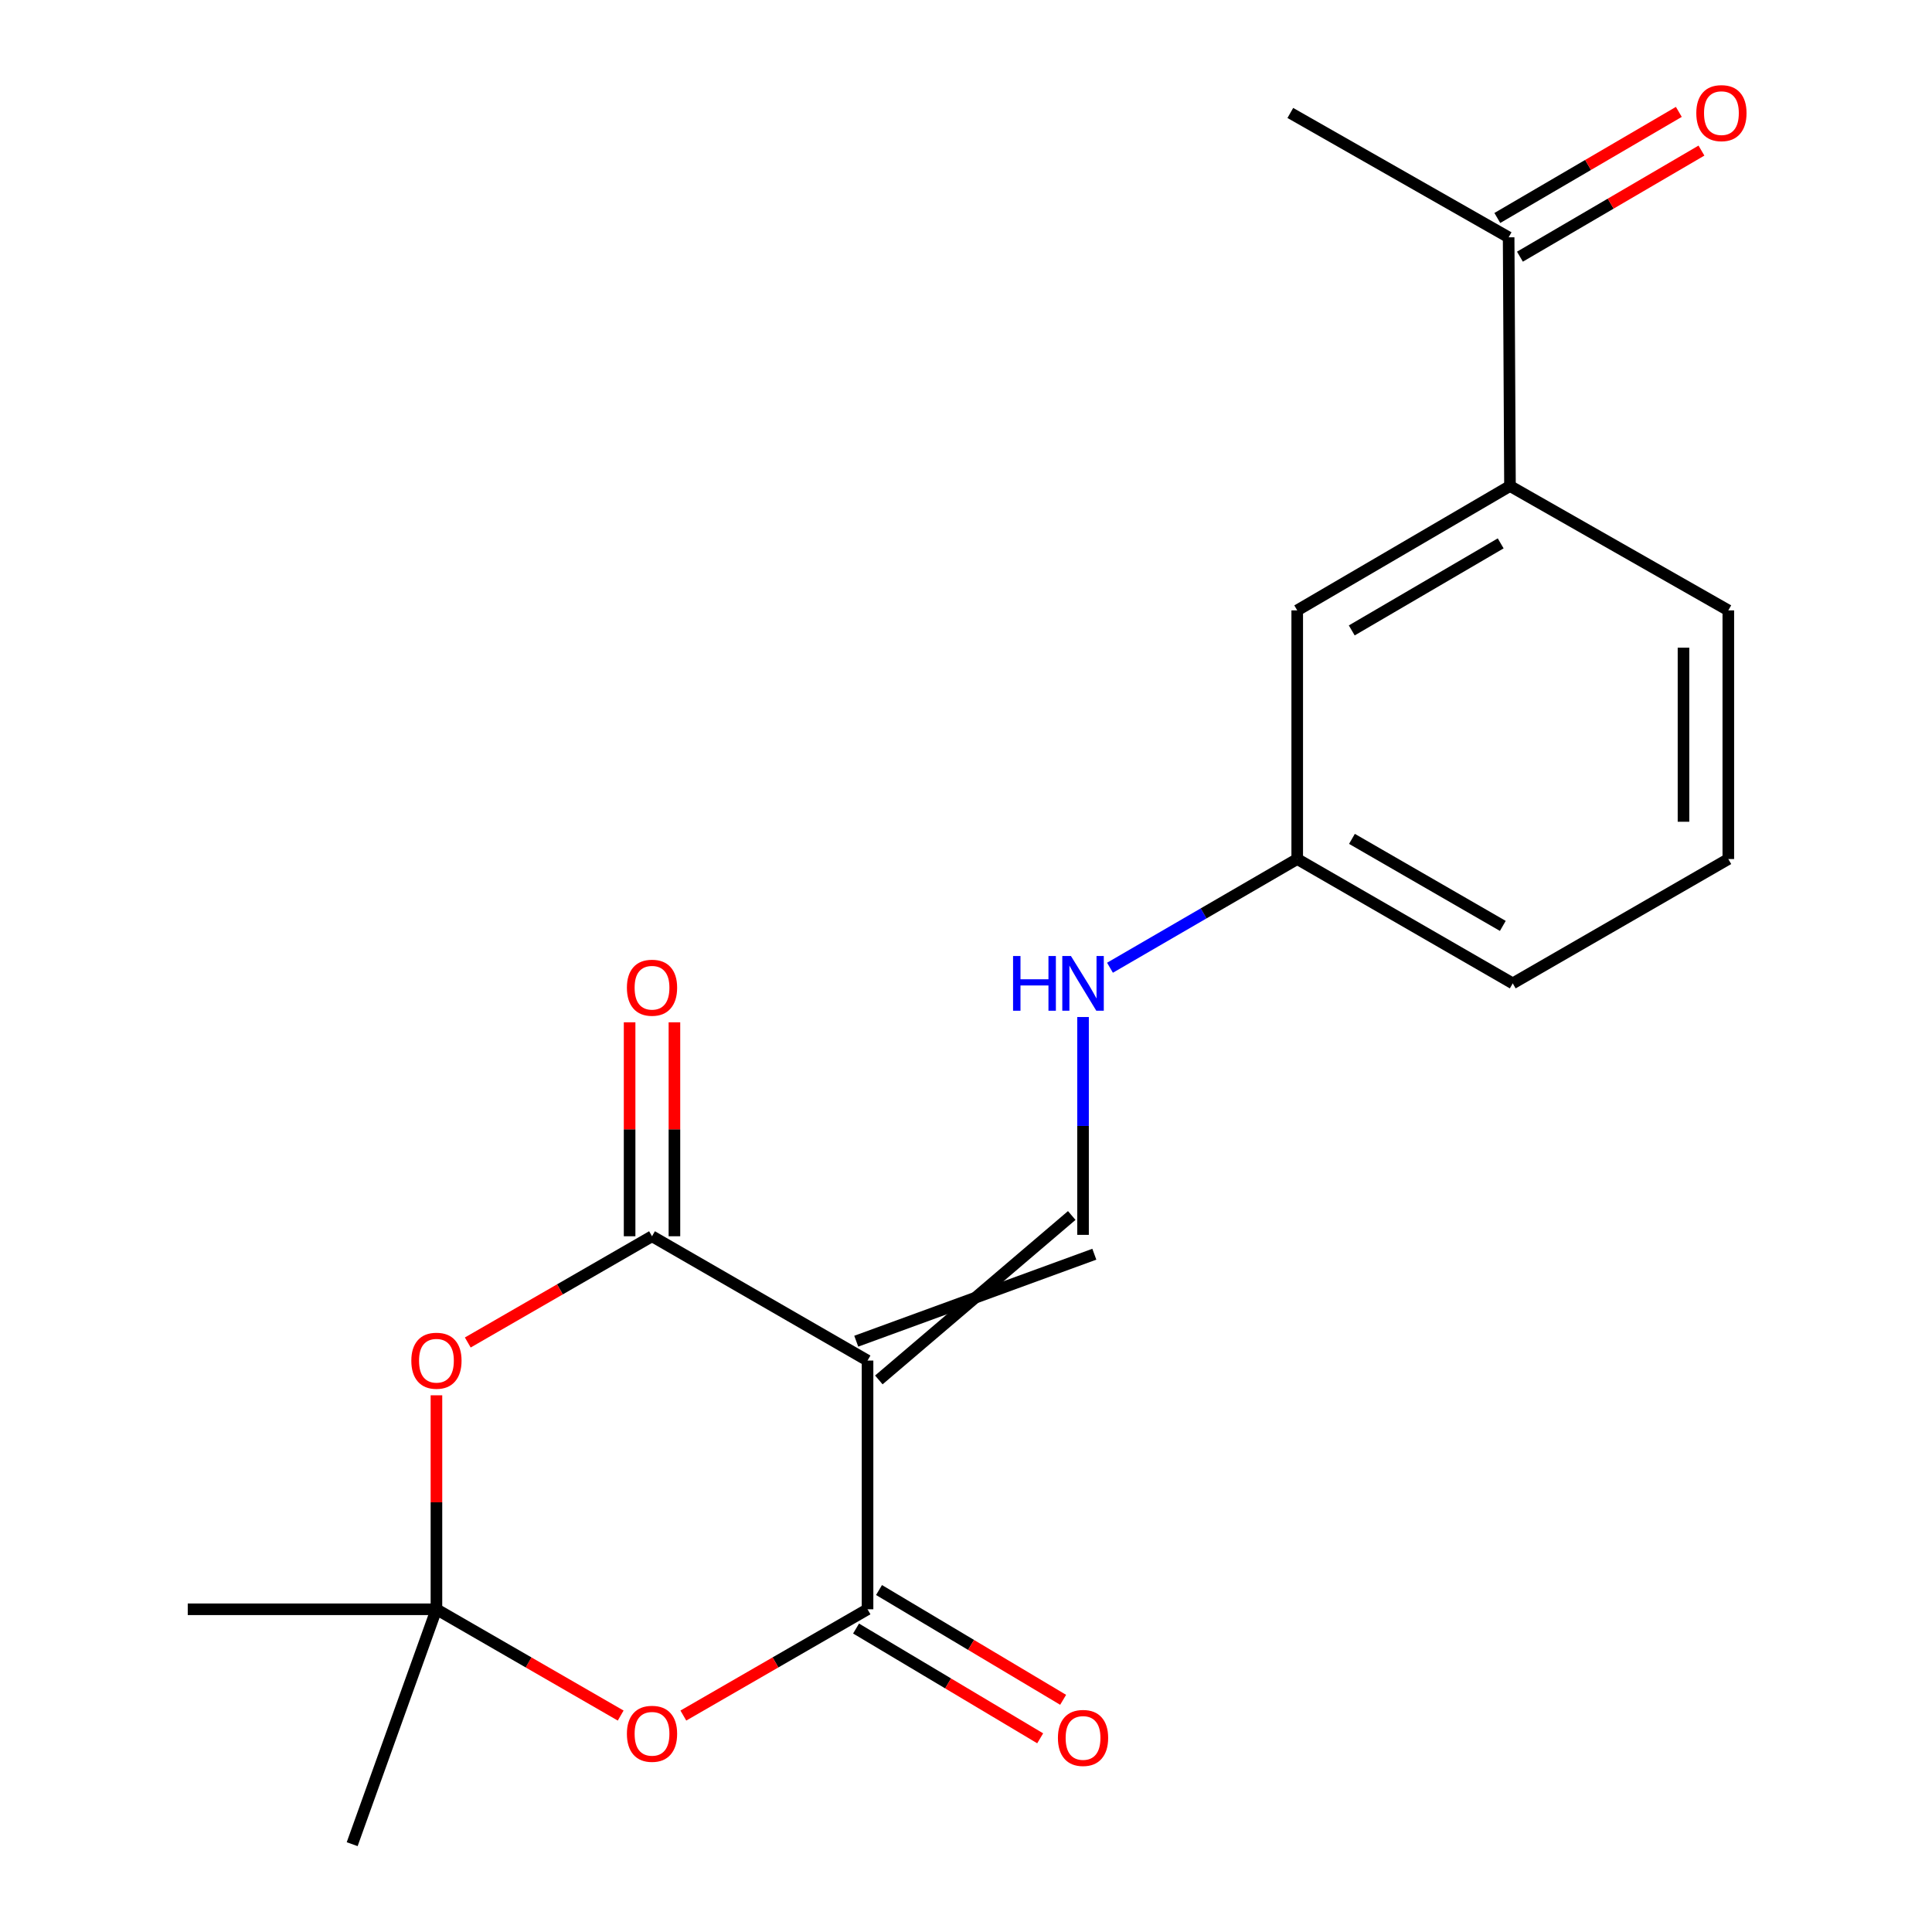 <?xml version='1.0' encoding='iso-8859-1'?>
<svg version='1.1' baseProfile='full'
              xmlns='http://www.w3.org/2000/svg'
                      xmlns:rdkit='http://www.rdkit.org/xml'
                      xmlns:xlink='http://www.w3.org/1999/xlink'
                  xml:space='preserve'
width='1000px' height='1000px' viewBox='0 0 1000 1000'>
<!-- END OF HEADER -->
<rect style='opacity:1.0;fill:#FFFFFF;stroke:none' width='1000' height='1000' x='0' y='0'> </rect>
<path class='bond-0' d='M 449.038,704.226 L 449.038,832.963' style='fill:none;fill-rule:evenodd;stroke:#000000;stroke-width:6px;stroke-linecap:butt;stroke-linejoin:miter;stroke-opacity:1' />
<path class='bond-1' d='M 449.038,704.226 L 337.483,639.884' style='fill:none;fill-rule:evenodd;stroke:#000000;stroke-width:6px;stroke-linecap:butt;stroke-linejoin:miter;stroke-opacity:1' />
<path class='bond-5' d='M 454.883,714.247 L 554.736,629.142' style='fill:none;fill-rule:evenodd;stroke:#000000;stroke-width:6px;stroke-linecap:butt;stroke-linejoin:miter;stroke-opacity:1' />
<path class='bond-5' d='M 443.193,694.206 L 566.425,649.182' style='fill:none;fill-rule:evenodd;stroke:#000000;stroke-width:6px;stroke-linecap:butt;stroke-linejoin:miter;stroke-opacity:1' />
<path class='bond-3' d='M 449.038,832.963 L 401.371,860.467' style='fill:none;fill-rule:evenodd;stroke:#000000;stroke-width:6px;stroke-linecap:butt;stroke-linejoin:miter;stroke-opacity:1' />
<path class='bond-3' d='M 401.371,860.467 L 353.703,887.972' style='fill:none;fill-rule:evenodd;stroke:#FF0000;stroke-width:6px;stroke-linecap:butt;stroke-linejoin:miter;stroke-opacity:1' />
<path class='bond-8' d='M 443.097,842.926 L 490.745,871.336' style='fill:none;fill-rule:evenodd;stroke:#000000;stroke-width:6px;stroke-linecap:butt;stroke-linejoin:miter;stroke-opacity:1' />
<path class='bond-8' d='M 490.745,871.336 L 538.393,899.747' style='fill:none;fill-rule:evenodd;stroke:#FF0000;stroke-width:6px;stroke-linecap:butt;stroke-linejoin:miter;stroke-opacity:1' />
<path class='bond-8' d='M 454.979,822.999 L 502.627,851.409' style='fill:none;fill-rule:evenodd;stroke:#000000;stroke-width:6px;stroke-linecap:butt;stroke-linejoin:miter;stroke-opacity:1' />
<path class='bond-8' d='M 502.627,851.409 L 550.275,879.82' style='fill:none;fill-rule:evenodd;stroke:#FF0000;stroke-width:6px;stroke-linecap:butt;stroke-linejoin:miter;stroke-opacity:1' />
<path class='bond-2' d='M 337.483,639.884 L 289.803,667.379' style='fill:none;fill-rule:evenodd;stroke:#000000;stroke-width:6px;stroke-linecap:butt;stroke-linejoin:miter;stroke-opacity:1' />
<path class='bond-2' d='M 289.803,667.379 L 242.122,694.873' style='fill:none;fill-rule:evenodd;stroke:#FF0000;stroke-width:6px;stroke-linecap:butt;stroke-linejoin:miter;stroke-opacity:1' />
<path class='bond-9' d='M 349.083,639.884 L 349.083,584.511' style='fill:none;fill-rule:evenodd;stroke:#000000;stroke-width:6px;stroke-linecap:butt;stroke-linejoin:miter;stroke-opacity:1' />
<path class='bond-9' d='M 349.083,584.511 L 349.083,529.139' style='fill:none;fill-rule:evenodd;stroke:#FF0000;stroke-width:6px;stroke-linecap:butt;stroke-linejoin:miter;stroke-opacity:1' />
<path class='bond-9' d='M 325.883,639.884 L 325.883,584.511' style='fill:none;fill-rule:evenodd;stroke:#000000;stroke-width:6px;stroke-linecap:butt;stroke-linejoin:miter;stroke-opacity:1' />
<path class='bond-9' d='M 325.883,584.511 L 325.883,529.139' style='fill:none;fill-rule:evenodd;stroke:#FF0000;stroke-width:6px;stroke-linecap:butt;stroke-linejoin:miter;stroke-opacity:1' />
<path class='bond-4' d='M 225.902,722.205 L 225.902,777.584' style='fill:none;fill-rule:evenodd;stroke:#FF0000;stroke-width:6px;stroke-linecap:butt;stroke-linejoin:miter;stroke-opacity:1' />
<path class='bond-4' d='M 225.902,777.584 L 225.902,832.963' style='fill:none;fill-rule:evenodd;stroke:#000000;stroke-width:6px;stroke-linecap:butt;stroke-linejoin:miter;stroke-opacity:1' />
<path class='bond-20' d='M 321.263,887.974 L 273.583,860.468' style='fill:none;fill-rule:evenodd;stroke:#FF0000;stroke-width:6px;stroke-linecap:butt;stroke-linejoin:miter;stroke-opacity:1' />
<path class='bond-20' d='M 273.583,860.468 L 225.902,832.963' style='fill:none;fill-rule:evenodd;stroke:#000000;stroke-width:6px;stroke-linecap:butt;stroke-linejoin:miter;stroke-opacity:1' />
<path class='bond-14' d='M 225.902,832.963 L 97.179,832.963' style='fill:none;fill-rule:evenodd;stroke:#000000;stroke-width:6px;stroke-linecap:butt;stroke-linejoin:miter;stroke-opacity:1' />
<path class='bond-15' d='M 225.902,832.963 L 182.286,954.545' style='fill:none;fill-rule:evenodd;stroke:#000000;stroke-width:6px;stroke-linecap:butt;stroke-linejoin:miter;stroke-opacity:1' />
<path class='bond-7' d='M 560.58,639.162 L 560.58,582.786' style='fill:none;fill-rule:evenodd;stroke:#000000;stroke-width:6px;stroke-linecap:butt;stroke-linejoin:miter;stroke-opacity:1' />
<path class='bond-7' d='M 560.58,582.786 L 560.58,526.41' style='fill:none;fill-rule:evenodd;stroke:#0000FF;stroke-width:6px;stroke-linecap:butt;stroke-linejoin:miter;stroke-opacity:1' />
<path class='bond-6' d='M 781.564,251.562 L 671.44,315.93' style='fill:none;fill-rule:evenodd;stroke:#000000;stroke-width:6px;stroke-linecap:butt;stroke-linejoin:miter;stroke-opacity:1' />
<path class='bond-6' d='M 776.753,281.247 L 699.666,326.304' style='fill:none;fill-rule:evenodd;stroke:#000000;stroke-width:6px;stroke-linecap:butt;stroke-linejoin:miter;stroke-opacity:1' />
<path class='bond-10' d='M 781.564,251.562 L 780.868,122.838' style='fill:none;fill-rule:evenodd;stroke:#000000;stroke-width:6px;stroke-linecap:butt;stroke-linejoin:miter;stroke-opacity:1' />
<path class='bond-21' d='M 781.564,251.562 L 894.575,315.93' style='fill:none;fill-rule:evenodd;stroke:#000000;stroke-width:6px;stroke-linecap:butt;stroke-linejoin:miter;stroke-opacity:1' />
<path class='bond-13' d='M 574.525,500.9 L 622.982,472.77' style='fill:none;fill-rule:evenodd;stroke:#0000FF;stroke-width:6px;stroke-linecap:butt;stroke-linejoin:miter;stroke-opacity:1' />
<path class='bond-13' d='M 622.982,472.77 L 671.44,444.64' style='fill:none;fill-rule:evenodd;stroke:#000000;stroke-width:6px;stroke-linecap:butt;stroke-linejoin:miter;stroke-opacity:1' />
<path class='bond-12' d='M 786.721,132.853 L 833.695,105.4' style='fill:none;fill-rule:evenodd;stroke:#000000;stroke-width:6px;stroke-linecap:butt;stroke-linejoin:miter;stroke-opacity:1' />
<path class='bond-12' d='M 833.695,105.4 L 880.669,77.947' style='fill:none;fill-rule:evenodd;stroke:#FF0000;stroke-width:6px;stroke-linecap:butt;stroke-linejoin:miter;stroke-opacity:1' />
<path class='bond-12' d='M 775.015,112.823 L 821.989,85.37' style='fill:none;fill-rule:evenodd;stroke:#000000;stroke-width:6px;stroke-linecap:butt;stroke-linejoin:miter;stroke-opacity:1' />
<path class='bond-12' d='M 821.989,85.37 L 868.963,57.916' style='fill:none;fill-rule:evenodd;stroke:#FF0000;stroke-width:6px;stroke-linecap:butt;stroke-linejoin:miter;stroke-opacity:1' />
<path class='bond-18' d='M 780.868,122.838 L 667.869,58.47' style='fill:none;fill-rule:evenodd;stroke:#000000;stroke-width:6px;stroke-linecap:butt;stroke-linejoin:miter;stroke-opacity:1' />
<path class='bond-11' d='M 671.44,315.93 L 671.44,444.64' style='fill:none;fill-rule:evenodd;stroke:#000000;stroke-width:6px;stroke-linecap:butt;stroke-linejoin:miter;stroke-opacity:1' />
<path class='bond-19' d='M 671.44,444.64 L 782.995,508.995' style='fill:none;fill-rule:evenodd;stroke:#000000;stroke-width:6px;stroke-linecap:butt;stroke-linejoin:miter;stroke-opacity:1' />
<path class='bond-19' d='M 699.766,434.197 L 777.855,479.246' style='fill:none;fill-rule:evenodd;stroke:#000000;stroke-width:6px;stroke-linecap:butt;stroke-linejoin:miter;stroke-opacity:1' />
<path class='bond-16' d='M 894.575,315.93 L 894.575,444.64' style='fill:none;fill-rule:evenodd;stroke:#000000;stroke-width:6px;stroke-linecap:butt;stroke-linejoin:miter;stroke-opacity:1' />
<path class='bond-16' d='M 871.375,335.236 L 871.375,425.334' style='fill:none;fill-rule:evenodd;stroke:#000000;stroke-width:6px;stroke-linecap:butt;stroke-linejoin:miter;stroke-opacity:1' />
<path class='bond-17' d='M 894.575,444.64 L 782.995,508.995' style='fill:none;fill-rule:evenodd;stroke:#000000;stroke-width:6px;stroke-linecap:butt;stroke-linejoin:miter;stroke-opacity:1' />
<path  class='atom-3' d='M 212.902 704.306
Q 212.902 697.506, 216.262 693.706
Q 219.622 689.906, 225.902 689.906
Q 232.182 689.906, 235.542 693.706
Q 238.902 697.506, 238.902 704.306
Q 238.902 711.186, 235.502 715.106
Q 232.102 718.986, 225.902 718.986
Q 219.662 718.986, 216.262 715.106
Q 212.902 711.226, 212.902 704.306
M 225.902 715.786
Q 230.222 715.786, 232.542 712.906
Q 234.902 709.986, 234.902 704.306
Q 234.902 698.746, 232.542 695.946
Q 230.222 693.106, 225.902 693.106
Q 221.582 693.106, 219.222 695.906
Q 216.902 698.706, 216.902 704.306
Q 216.902 710.026, 219.222 712.906
Q 221.582 715.786, 225.902 715.786
' fill='#FF0000'/>
<path  class='atom-4' d='M 324.483 897.411
Q 324.483 890.611, 327.843 886.811
Q 331.203 883.011, 337.483 883.011
Q 343.763 883.011, 347.123 886.811
Q 350.483 890.611, 350.483 897.411
Q 350.483 904.291, 347.083 908.211
Q 343.683 912.091, 337.483 912.091
Q 331.243 912.091, 327.843 908.211
Q 324.483 904.331, 324.483 897.411
M 337.483 908.891
Q 341.803 908.891, 344.123 906.011
Q 346.483 903.091, 346.483 897.411
Q 346.483 891.851, 344.123 889.051
Q 341.803 886.211, 337.483 886.211
Q 333.163 886.211, 330.803 889.011
Q 328.483 891.811, 328.483 897.411
Q 328.483 903.131, 330.803 906.011
Q 333.163 908.891, 337.483 908.891
' fill='#FF0000'/>
<path  class='atom-8' d='M 524.36 494.835
L 528.2 494.835
L 528.2 506.875
L 542.68 506.875
L 542.68 494.835
L 546.52 494.835
L 546.52 523.155
L 542.68 523.155
L 542.68 510.075
L 528.2 510.075
L 528.2 523.155
L 524.36 523.155
L 524.36 494.835
' fill='#0000FF'/>
<path  class='atom-8' d='M 554.32 494.835
L 563.6 509.835
Q 564.52 511.315, 566 513.995
Q 567.48 516.675, 567.56 516.835
L 567.56 494.835
L 571.32 494.835
L 571.32 523.155
L 567.44 523.155
L 557.48 506.755
Q 556.32 504.835, 555.08 502.635
Q 553.88 500.435, 553.52 499.755
L 553.52 523.155
L 549.84 523.155
L 549.84 494.835
L 554.32 494.835
' fill='#0000FF'/>
<path  class='atom-9' d='M 547.58 899.55
Q 547.58 892.75, 550.94 888.95
Q 554.3 885.15, 560.58 885.15
Q 566.86 885.15, 570.22 888.95
Q 573.58 892.75, 573.58 899.55
Q 573.58 906.43, 570.18 910.35
Q 566.78 914.23, 560.58 914.23
Q 554.34 914.23, 550.94 910.35
Q 547.58 906.47, 547.58 899.55
M 560.58 911.03
Q 564.9 911.03, 567.22 908.15
Q 569.58 905.23, 569.58 899.55
Q 569.58 893.99, 567.22 891.19
Q 564.9 888.35, 560.58 888.35
Q 556.26 888.35, 553.9 891.15
Q 551.58 893.95, 551.58 899.55
Q 551.58 905.27, 553.9 908.15
Q 556.26 911.03, 560.58 911.03
' fill='#FF0000'/>
<path  class='atom-10' d='M 324.483 511.241
Q 324.483 504.441, 327.843 500.641
Q 331.203 496.841, 337.483 496.841
Q 343.763 496.841, 347.123 500.641
Q 350.483 504.441, 350.483 511.241
Q 350.483 518.121, 347.083 522.041
Q 343.683 525.921, 337.483 525.921
Q 331.243 525.921, 327.843 522.041
Q 324.483 518.161, 324.483 511.241
M 337.483 522.721
Q 341.803 522.721, 344.123 519.841
Q 346.483 516.921, 346.483 511.241
Q 346.483 505.681, 344.123 502.881
Q 341.803 500.041, 337.483 500.041
Q 333.163 500.041, 330.803 502.841
Q 328.483 505.641, 328.483 511.241
Q 328.483 516.961, 330.803 519.841
Q 333.163 522.721, 337.483 522.721
' fill='#FF0000'/>
<path  class='atom-13' d='M 878.005 58.55
Q 878.005 51.75, 881.365 47.95
Q 884.725 44.15, 891.005 44.15
Q 897.285 44.15, 900.645 47.95
Q 904.005 51.75, 904.005 58.55
Q 904.005 65.43, 900.605 69.35
Q 897.205 73.23, 891.005 73.23
Q 884.765 73.23, 881.365 69.35
Q 878.005 65.47, 878.005 58.55
M 891.005 70.03
Q 895.325 70.03, 897.645 67.15
Q 900.005 64.23, 900.005 58.55
Q 900.005 52.99, 897.645 50.19
Q 895.325 47.35, 891.005 47.35
Q 886.685 47.35, 884.325 50.15
Q 882.005 52.95, 882.005 58.55
Q 882.005 64.27, 884.325 67.15
Q 886.685 70.03, 891.005 70.03
' fill='#FF0000'/>
</svg>
